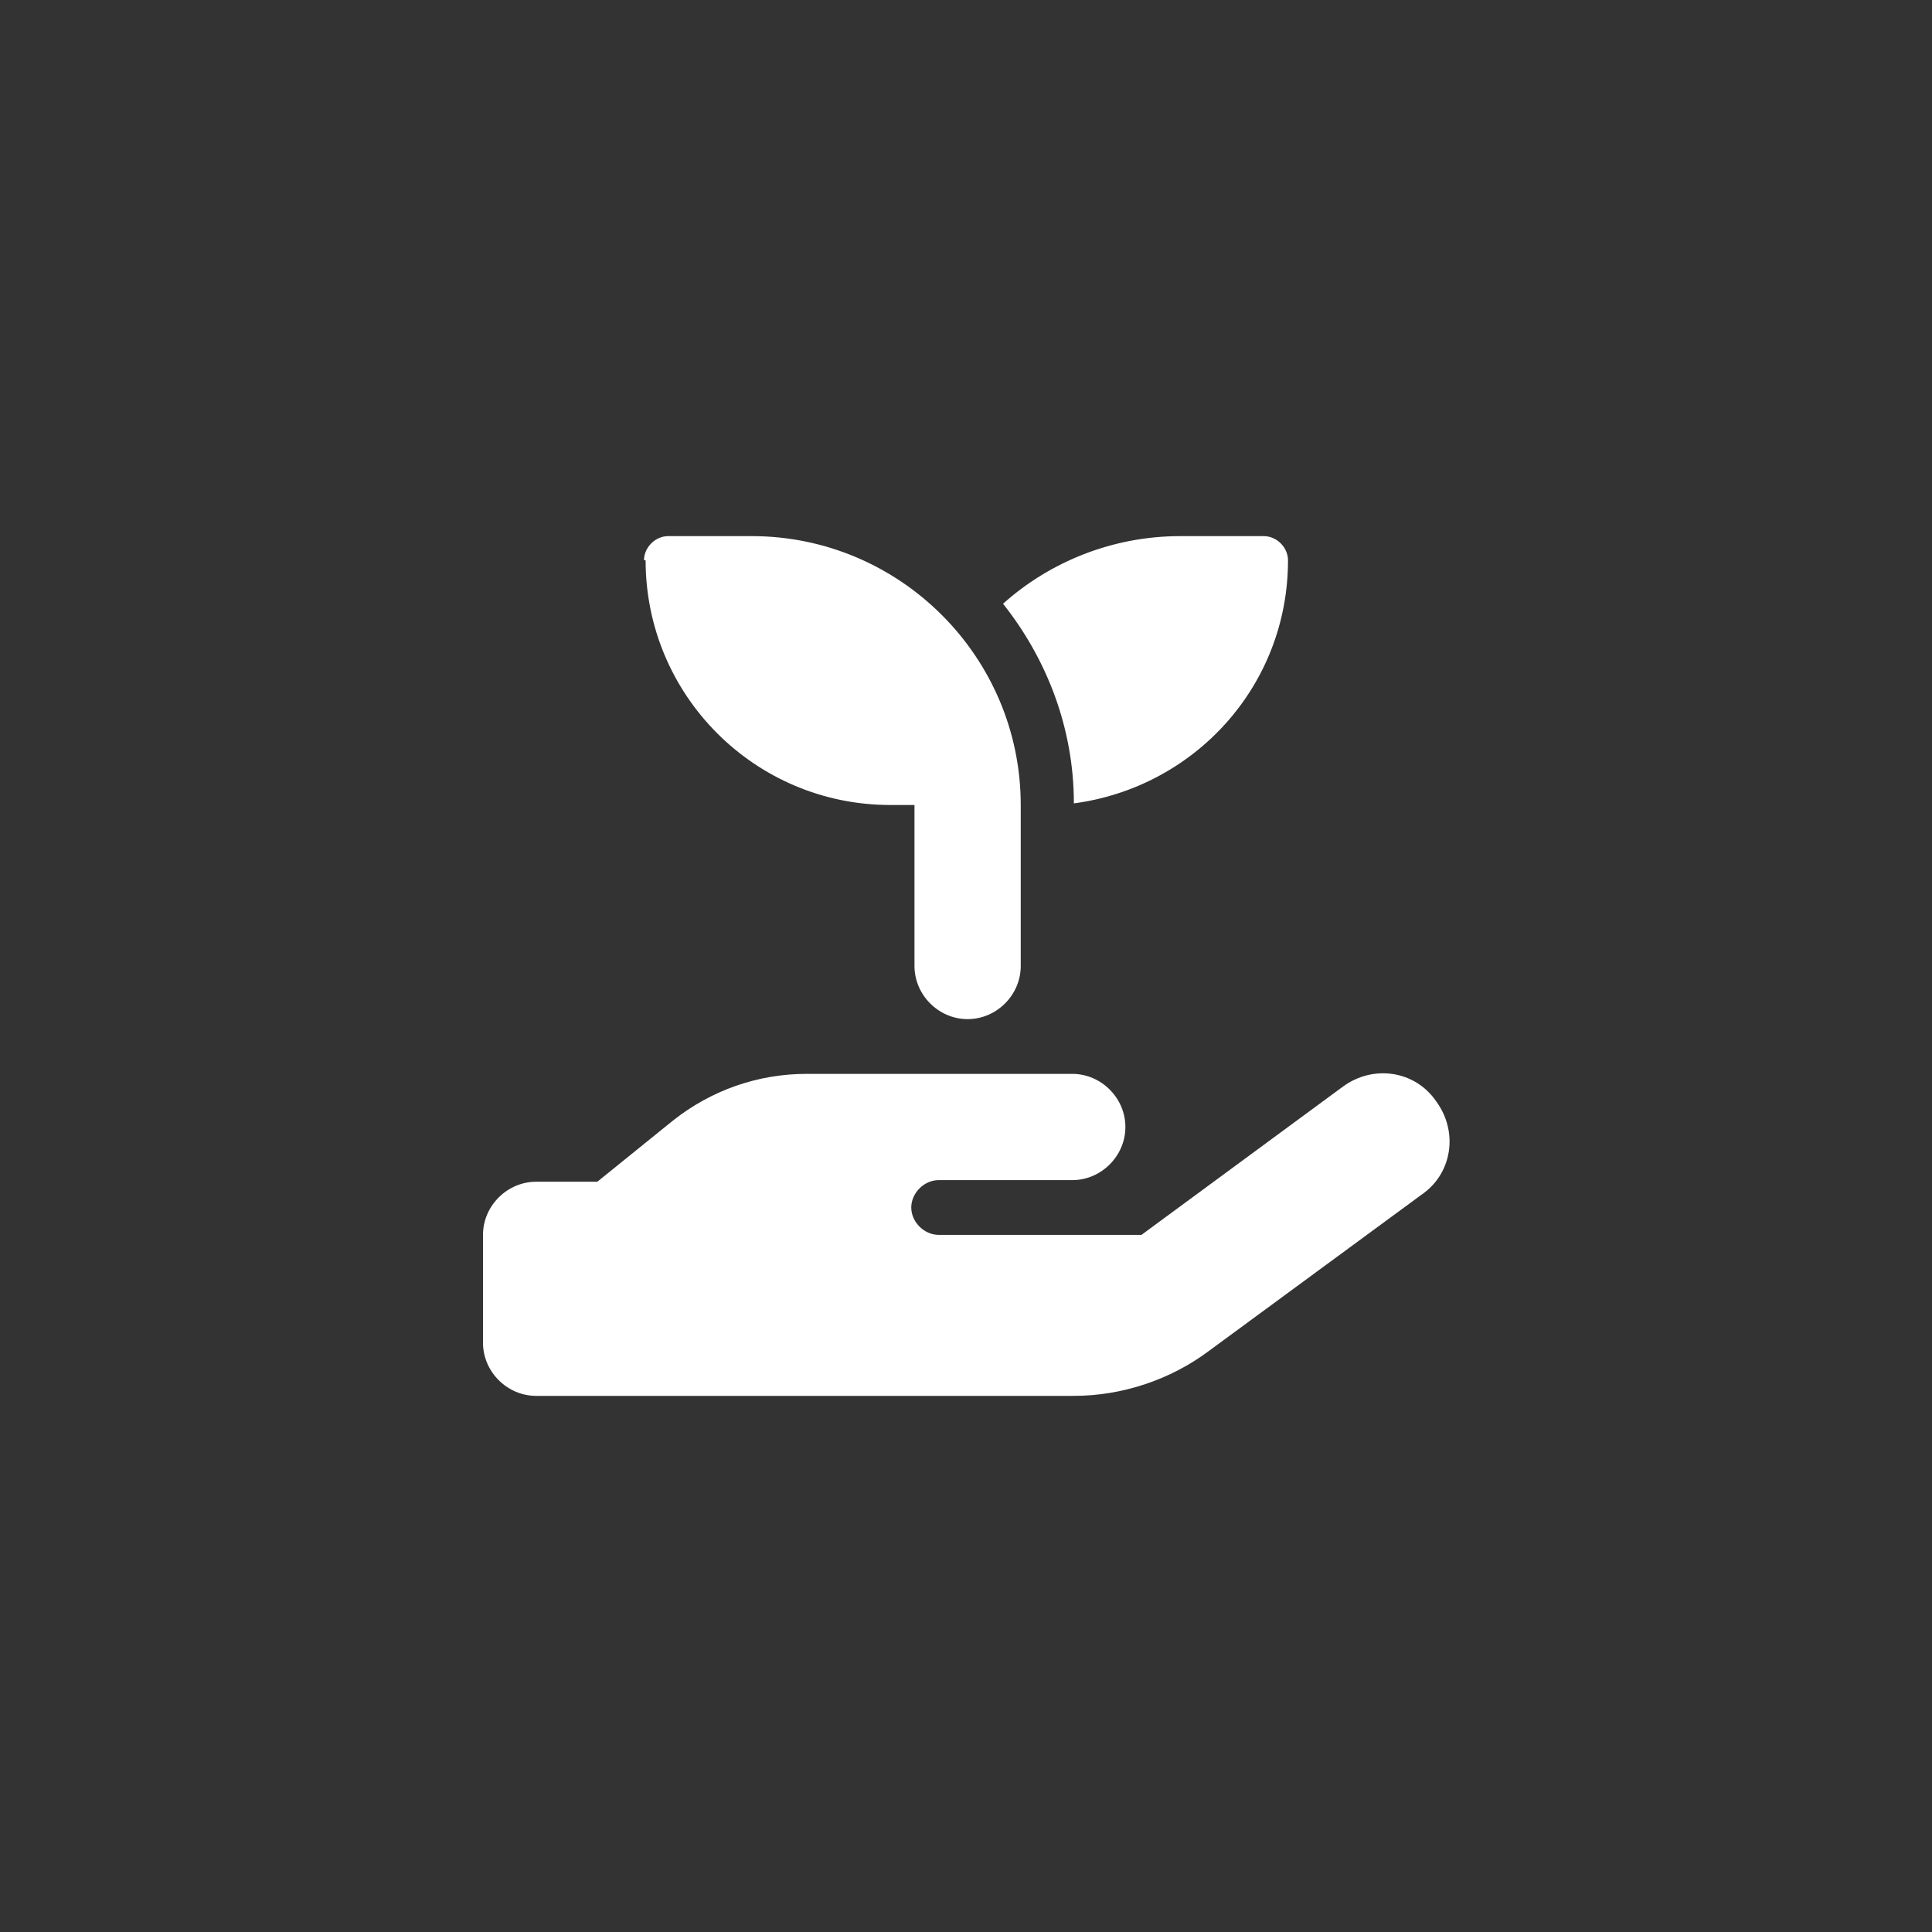 <?xml version="1.0" encoding="UTF-8"?>
<svg id="Layer_1" xmlns="http://www.w3.org/2000/svg" version="1.1" viewBox="0 0 120 120">
  <rect x="0" y="0" width="120" height="120" fill="#333333" stroke="none"/>
  <!-- Generator: Adobe Illustrator 29.5.0, SVG Export Plug-In . SVG Version: 2.1.0 Build 137)  -->
  <defs>
    <style>
      .st0 {
        fill: #fff;
      }
    </style>
  </defs>
  <path class="st0" d="M40,34.8c0-.8.7-1.5,1.5-1.5h5.2c9.2,0,16.7,7.5,16.7,16.7v10c0,1.8-1.5,3.3-3.3,3.3s-3.3-1.5-3.3-3.3v-10h-1.5c-8.4,0-15.2-6.8-15.2-15.2ZM80,34.8c0,7.8-5.8,14.1-13.3,15.1,0-4.7-1.7-9-4.4-12.4,2.9-2.6,6.8-4.2,11-4.2h5.2c.8,0,1.5.7,1.5,1.5ZM89.2,68.4c1.4,1.9,1,4.5-.9,5.8l-13.2,9.7c-2.4,1.8-5.4,2.8-8.4,2.8h-33.4c-1.8,0-3.3-1.5-3.3-3.3v-6.7c0-1.8,1.5-3.3,3.3-3.3h3.8l4.7-3.8c2.4-1.9,5.3-2.9,8.3-2.9h16.5c1.8,0,3.3,1.5,3.3,3.3s-1.5,3.3-3.3,3.3h-8.3c-.9,0-1.7.8-1.7,1.7s.8,1.7,1.7,1.7h12.6l12.5-9.2c1.9-1.4,4.5-1,5.8.9h0ZM50.2,73.3h0,0Z"/>
</svg>